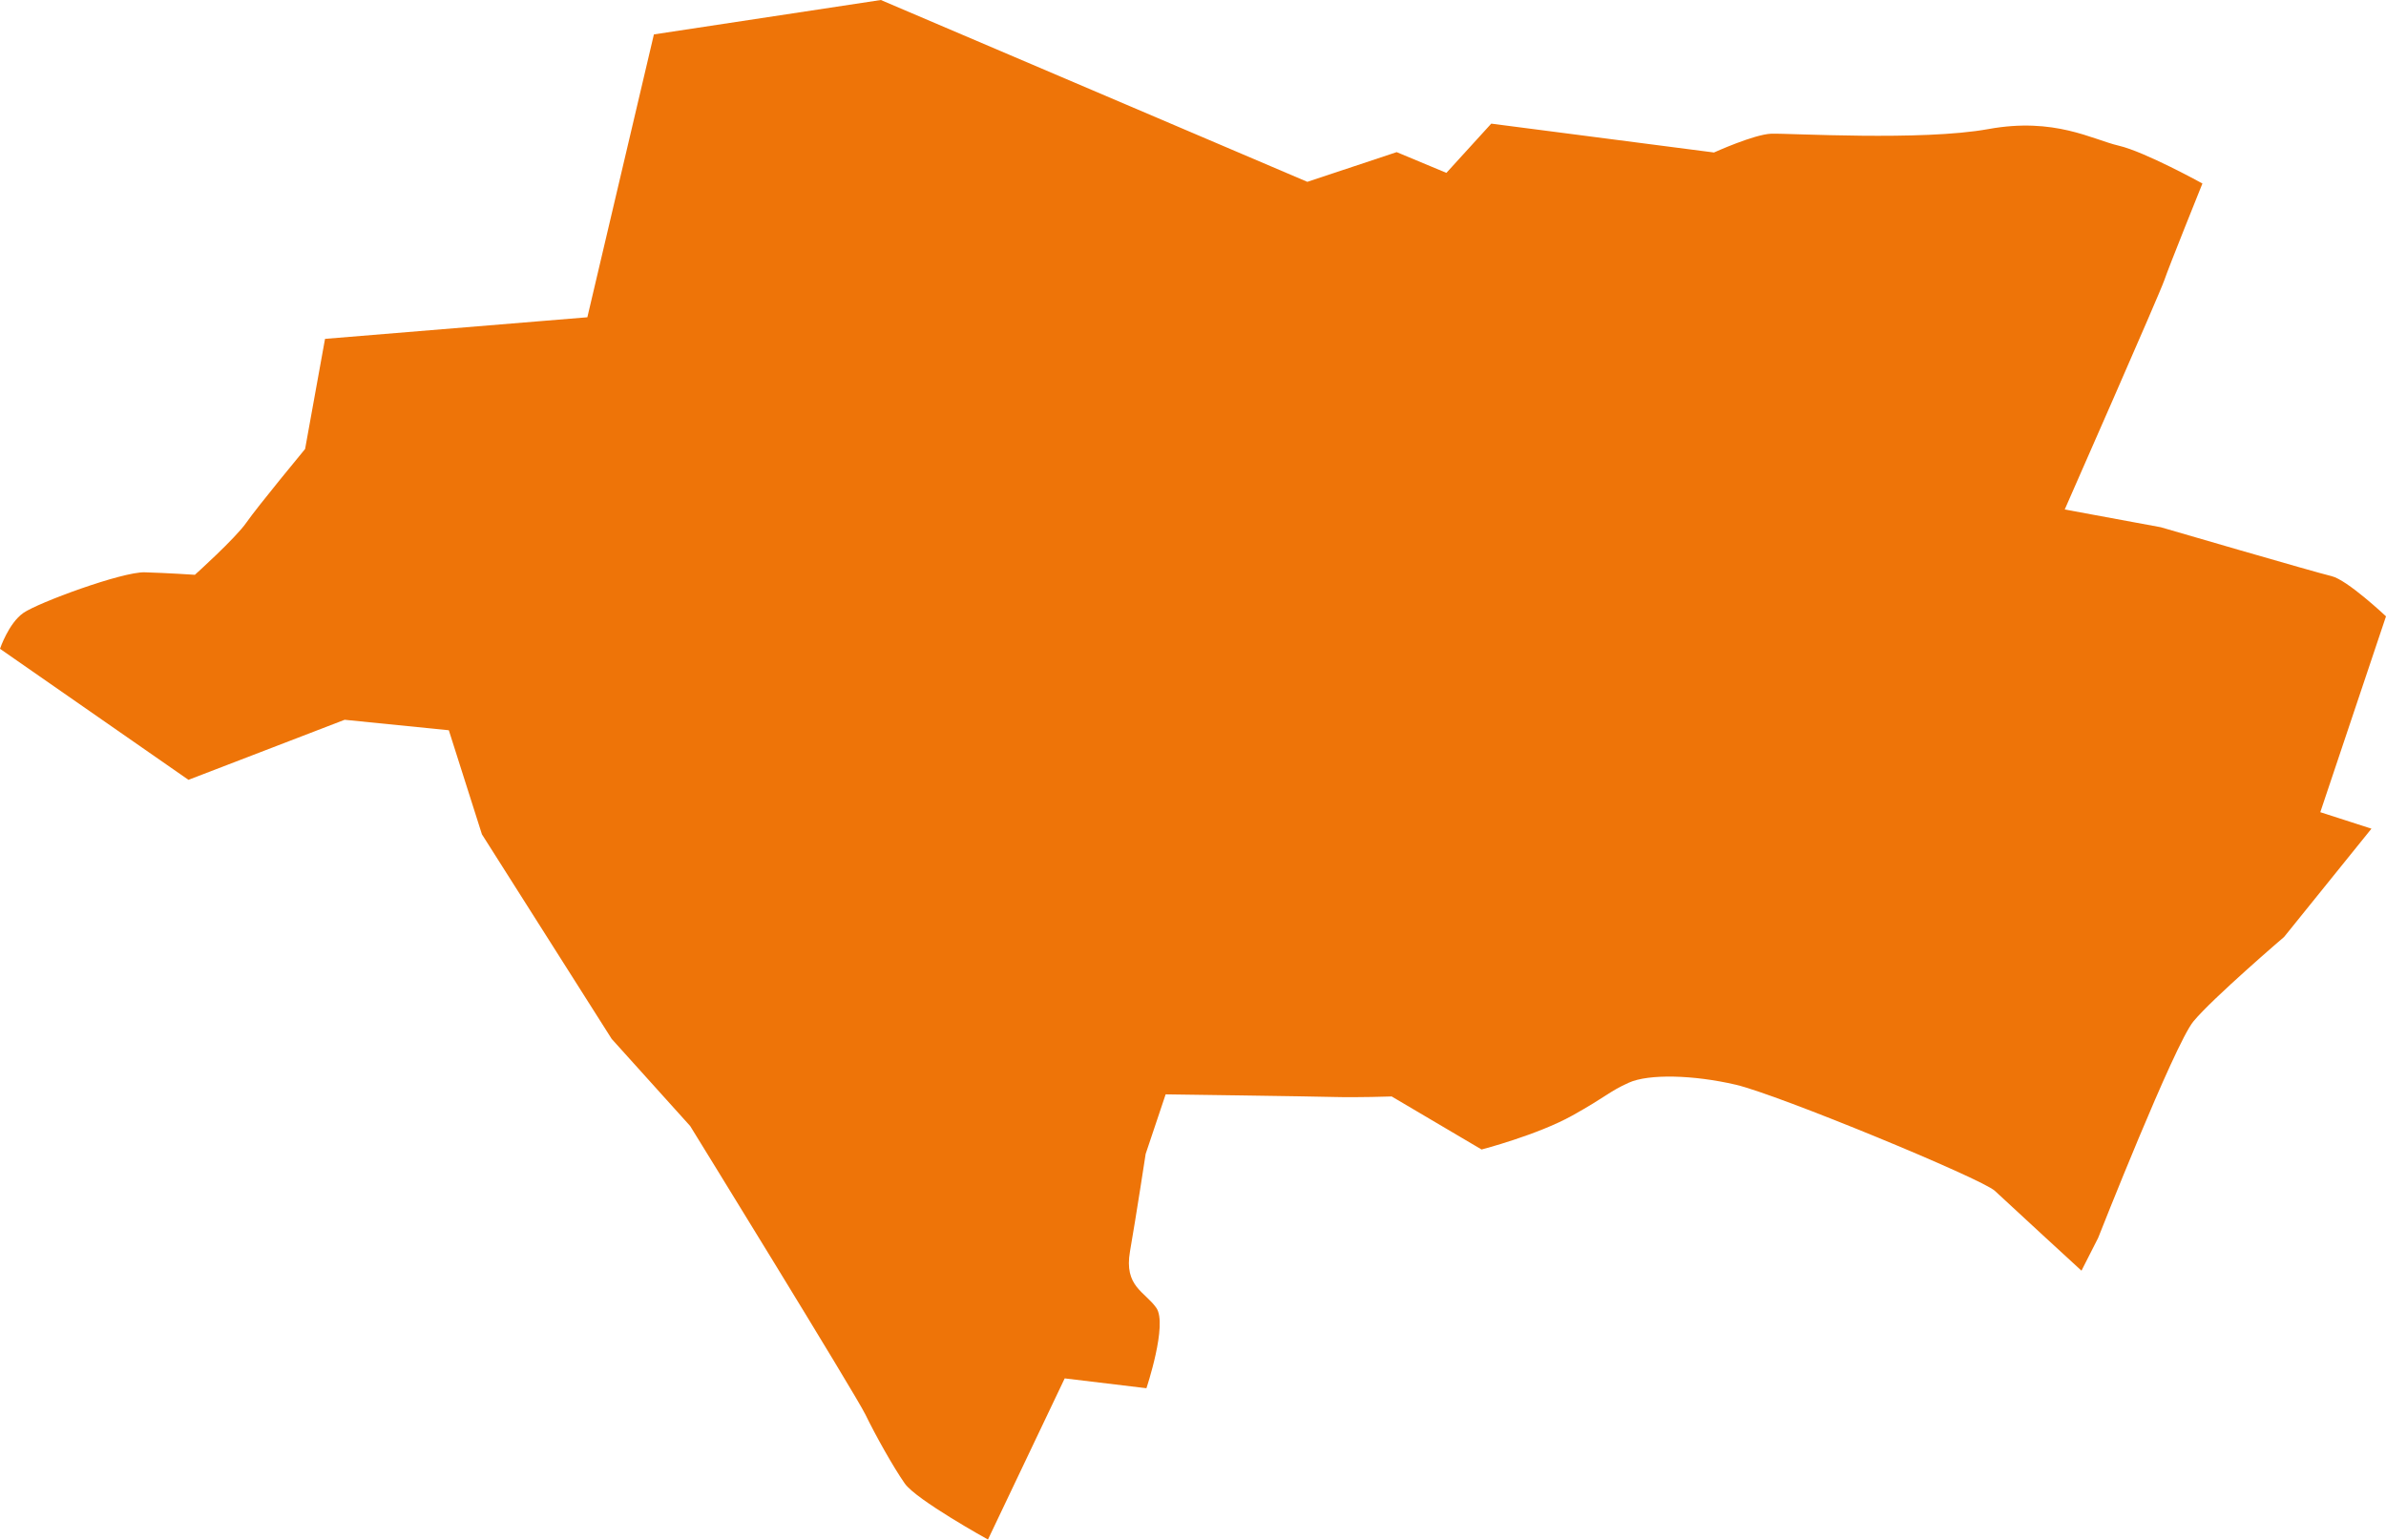 <svg xmlns="http://www.w3.org/2000/svg" xmlns:xlink="http://www.w3.org/1999/xlink" width="1080.973" height="697.668" viewBox="0 0 1080.973 697.668">
    <defs>
        <clipPath id="clip-path">
            <path d="M0,339.1H1080.973V-358.568H0Z" transform="translate(0 358.568)" fill="#ee7408"/>
        </clipPath>
    </defs>
    <g id="Group_429" transform="translate(0 358.568)">
        <g id="Group_428" transform="translate(0 -358.568)" clip-path="url(#clip-path)">
            <g id="Group_427" transform="translate(0 -0.001)">
                <path id="Path_423" d="M462.022,272.649s34.527-87.642,43.173-98.11,41.086-38.278,41.086-38.278l39.556-49.034-23.175-7.473L592.426-9s-17.558-16.564-24.7-18.227-77.32-22.15-77.32-22.15l-43.527-8.049s43.173-98.11,45.115-103.9,17.262-43.821,17.262-43.821-26-14.369-37.91-17.14-29.028-13-59.114-7.516-90.495,1.823-98.287,2.09-25.969,8.516-25.969,8.516L187.063-232.273l-20.323,22.31-22.527-9.4L103.744-205.9-89.482-288.3-192.3-272.707l-30.145,128.181-118.848,9.785-9.028,49.9s-21.617,26.17-26.586,33.332-23.35,23.685-23.35,23.685-12.56-.841-22.736-1.129-48.261,13.729-54.966,18.408S-488.547,5.71-488.547,5.71l85.378,59.383,70.761-27.213,47.2,4.744,15,47.168,58.791,92.719,35.558,39.473S-101,343.4-96.446,352.775s12.587,23.728,17.793,31.18,37.7,25.411,37.7,25.411l34.762-73.028,37.027,4.456s9.705-28.94,4.5-36.391S20.606,294.735,23.4,278.745s7.086-44.109,7.086-44.109l9.059-27.012s66.465.907,76.641,1.195,25.765-.245,25.765-.245l40.733,24.037s25.321-6.586,41.115-15.392,16.439-10.733,25.528-14.859,29.44-3.549,48.5.885,111.553,42.6,117.406,48.117,39.233,36.169,39.233,36.169Z" transform="translate(488.547 288.302)" fill="#ee7408"/>
            </g>
        </g>
    </g>
</svg>
